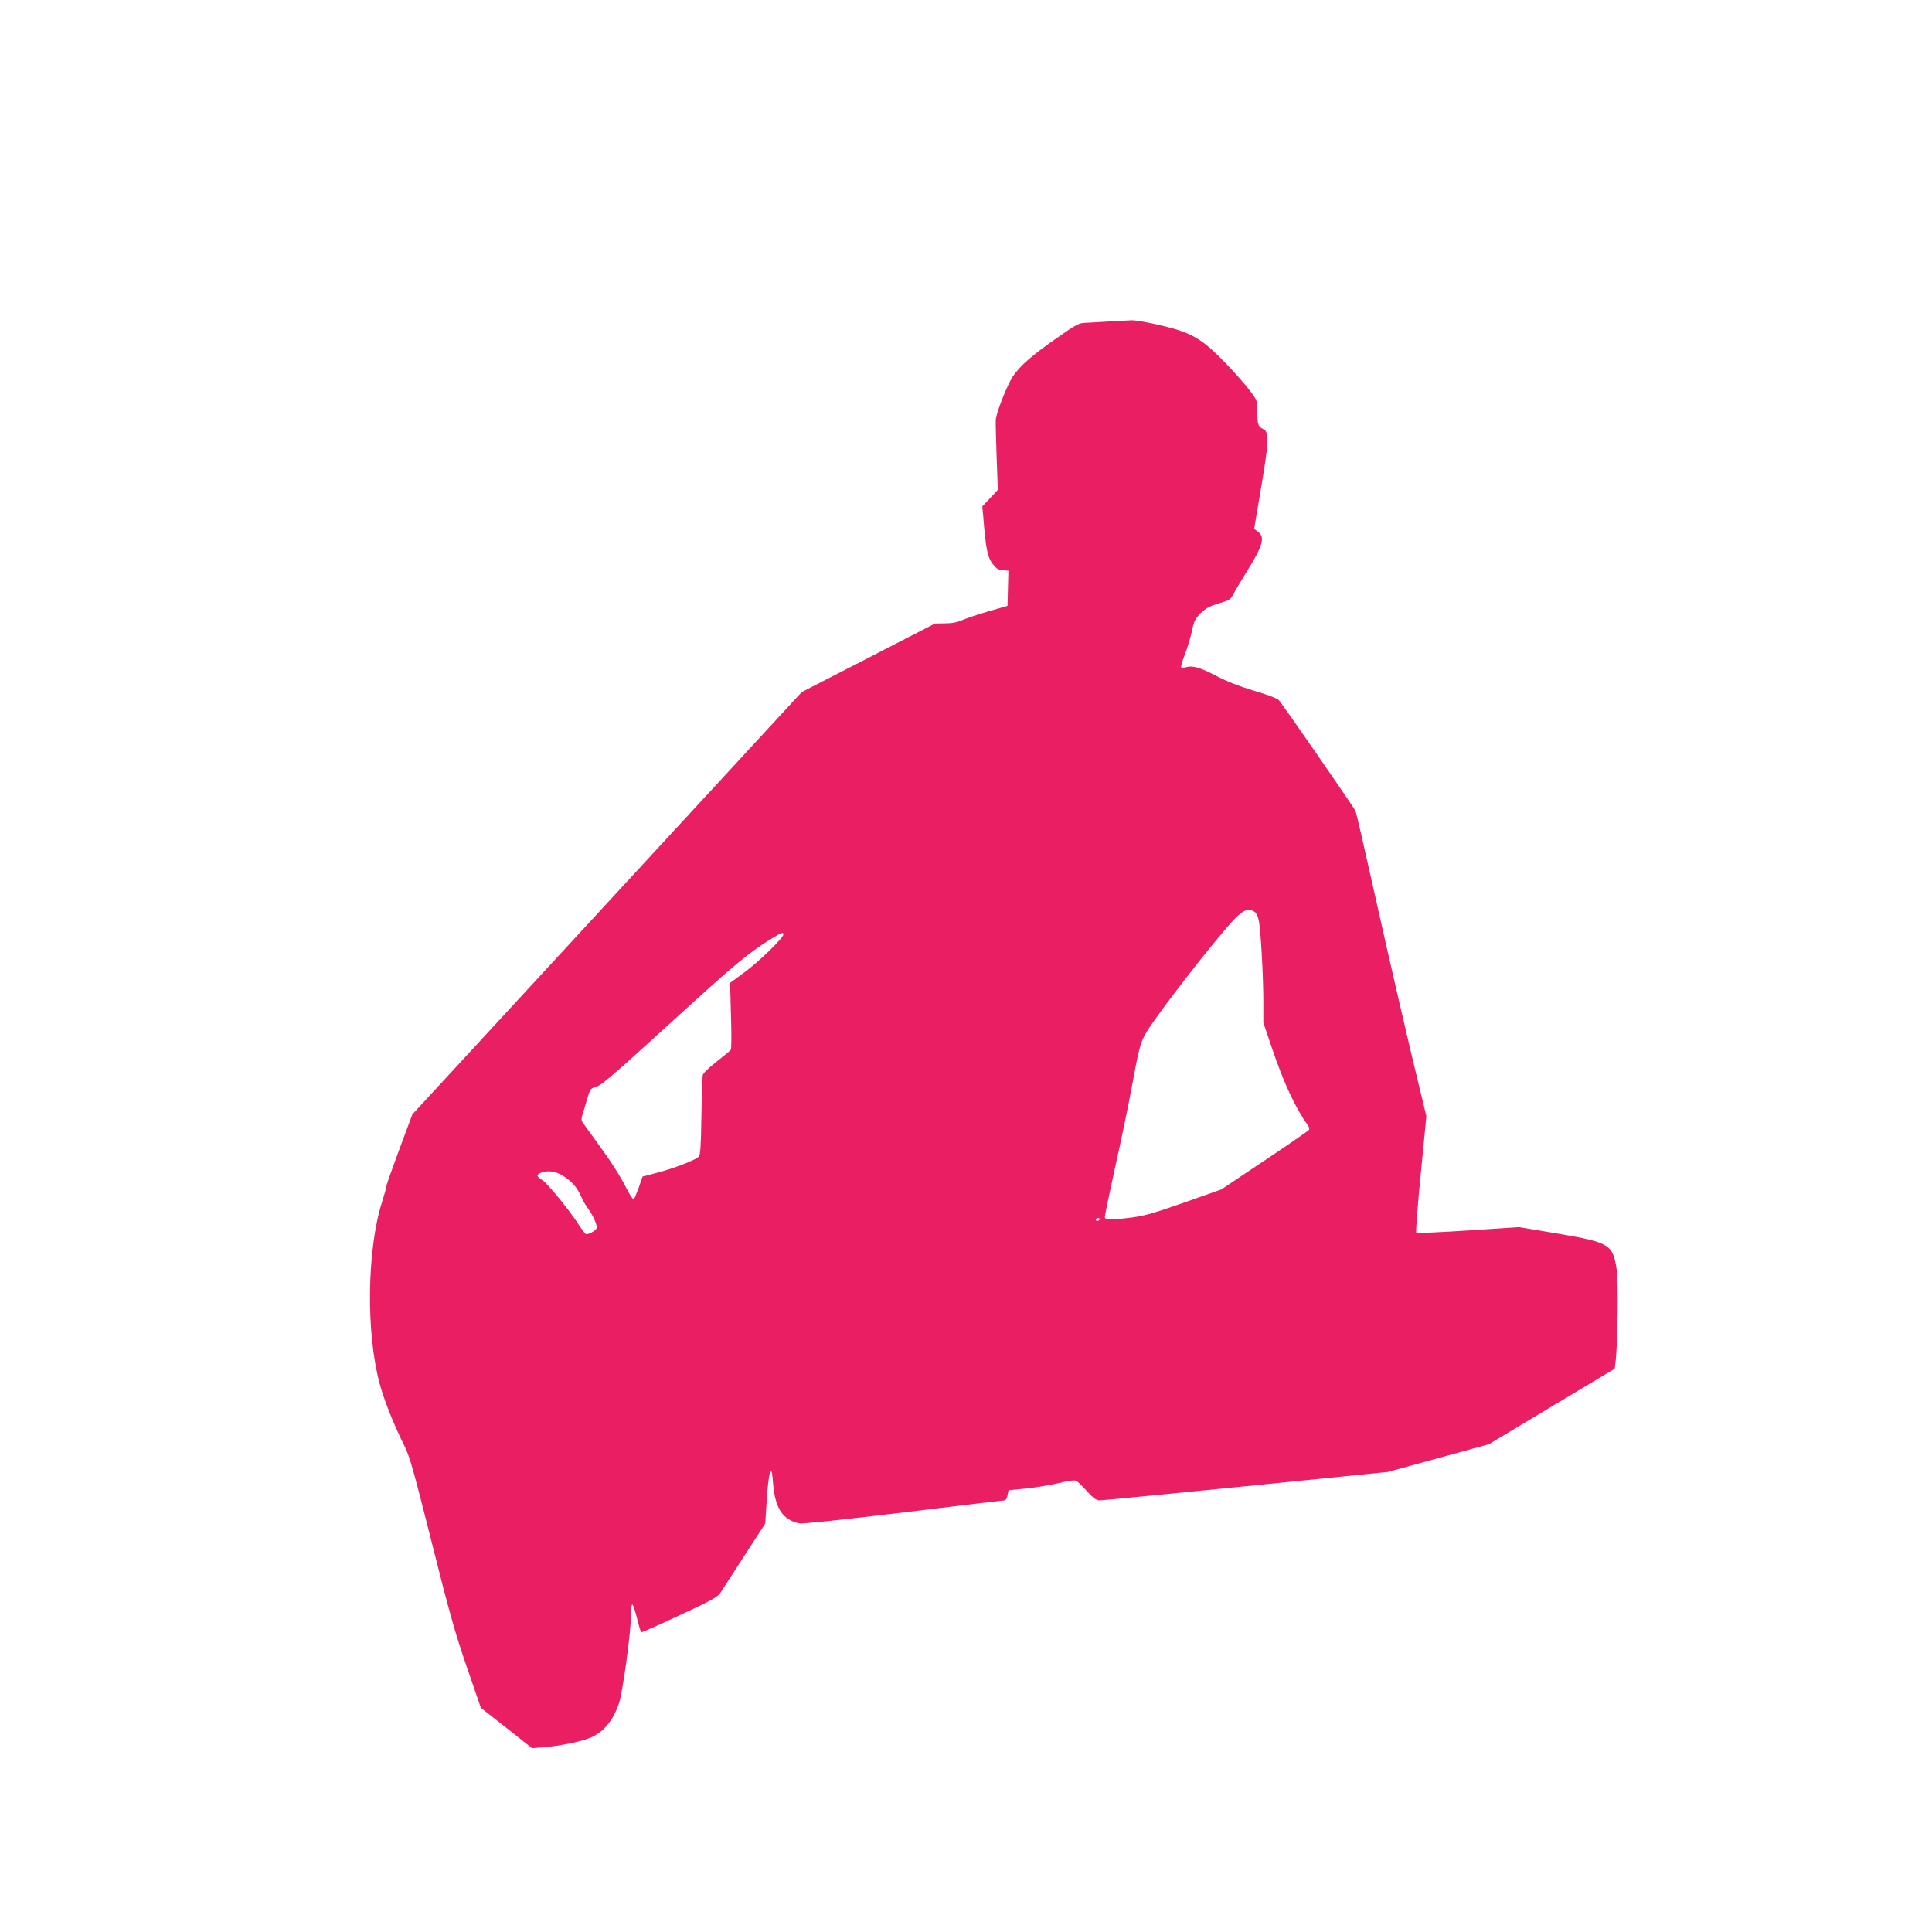 <?xml version="1.0" standalone="no"?>
<!DOCTYPE svg PUBLIC "-//W3C//DTD SVG 20010904//EN"
 "http://www.w3.org/TR/2001/REC-SVG-20010904/DTD/svg10.dtd">
<svg version="1.0" xmlns="http://www.w3.org/2000/svg"
 width="1280pt" height="1280pt" viewBox="0 0 1280 1280"
 preserveAspectRatio="xMidYMid meet">
<g transform="translate(0,1280) scale(0.1,-0.1)"
fill="#e91e63" stroke="none">
<path d="M7345 10670 c-60 -4 -131 -8 -156 -9 -40 -1 -61 -12 -192 -104 -163
-114 -236 -178 -286 -250 -37 -55 -111 -241 -114 -290 -1 -17 2 -129 6 -247
l8 -215 -51 -55 -52 -55 7 -75 c16 -205 28 -262 60 -304 25 -33 38 -42 68 -44
l38 -3 -3 -116 -3 -117 -125 -36 c-69 -20 -147 -46 -174 -58 -34 -15 -68 -22
-115 -22 l-66 -1 -441 -227 -442 -227 -1290 -1399 -1290 -1399 -86 -231 c-47
-127 -86 -237 -86 -245 0 -8 -13 -55 -29 -105 -100 -315 -107 -867 -15 -1206
30 -109 93 -268 158 -398 41 -81 60 -150 186 -649 116 -464 156 -604 233 -828
l93 -270 170 -133 169 -134 78 6 c104 9 227 33 295 58 95 35 160 110 203 233
24 69 79 469 79 577 0 43 4 78 9 78 5 0 19 -41 31 -90 12 -50 25 -92 29 -94 3
-2 118 49 255 113 232 108 251 120 275 157 14 23 86 133 158 245 l133 205 10
157 c5 88 15 167 22 180 11 19 13 10 20 -72 13 -165 65 -243 176 -264 19 -4
308 27 690 73 361 44 662 80 669 80 7 0 15 15 18 33 l7 34 116 11 c64 7 162
23 217 36 65 16 105 21 116 15 9 -5 41 -36 71 -69 47 -51 60 -60 89 -60 19 0
455 43 969 94 l935 94 335 92 335 92 416 250 417 250 6 52 c14 113 19 531 7
604 -26 168 -46 180 -390 239 l-256 43 -337 -22 c-185 -12 -340 -19 -345 -15
-4 5 9 180 30 390 l37 382 -35 145 c-68 275 -207 876 -316 1365 -60 270 -113
500 -118 511 -12 27 -486 712 -510 737 -10 10 -83 38 -164 61 -94 28 -180 62
-243 95 -110 58 -161 73 -205 61 -16 -5 -31 -5 -34 -1 -2 5 8 42 24 82 16 41
37 110 47 154 14 70 22 85 58 122 34 33 58 46 120 65 72 21 79 25 98 63 11 22
50 86 85 143 110 176 127 233 77 269 l-25 19 46 272 c52 304 54 369 16 388
-36 18 -41 32 -41 115 0 76 0 76 -52 144 -28 38 -101 120 -161 182 -155 160
-222 199 -425 247 -84 20 -172 35 -195 34 -23 -1 -91 -5 -152 -8z m969 -3913
c10 -7 22 -35 27 -61 12 -68 29 -364 29 -531 l0 -140 55 -163 c80 -237 158
-404 240 -517 8 -11 11 -25 7 -31 -4 -6 -136 -97 -293 -202 l-287 -192 -243
-86 c-197 -69 -264 -89 -349 -100 -149 -19 -180 -18 -180 4 0 10 31 160 69
333 39 173 86 402 106 509 51 280 61 316 102 384 80 131 449 605 574 739 68
71 102 84 143 54z m-3124 -148 c0 -23 -157 -176 -254 -248 l-99 -73 6 -217 c4
-119 3 -221 -1 -226 -4 -6 -46 -41 -95 -79 -50 -39 -89 -77 -91 -89 -3 -12 -7
-136 -9 -275 -3 -199 -7 -256 -18 -266 -25 -23 -163 -76 -268 -104 l-104 -27
-24 -70 c-14 -38 -29 -74 -33 -79 -5 -5 -22 19 -40 53 -47 94 -104 184 -199
315 -47 65 -92 126 -99 137 -11 14 -11 26 -4 51 6 18 20 65 31 104 18 62 25
73 48 79 45 11 88 48 521 442 408 373 497 446 642 537 79 49 90 53 90 35z
m-1458 -1600 c59 -38 91 -75 118 -136 11 -26 32 -62 46 -80 33 -44 63 -113 57
-130 -7 -18 -61 -46 -73 -38 -6 4 -27 32 -47 63 -59 93 -209 276 -242 295 -37
22 -39 34 -8 47 46 18 98 11 149 -21z m3553 -289 c-3 -5 -10 -10 -16 -10 -5 0
-9 5 -9 10 0 6 7 10 16 10 8 0 12 -4 9 -10z"/>
</g>
</svg>
